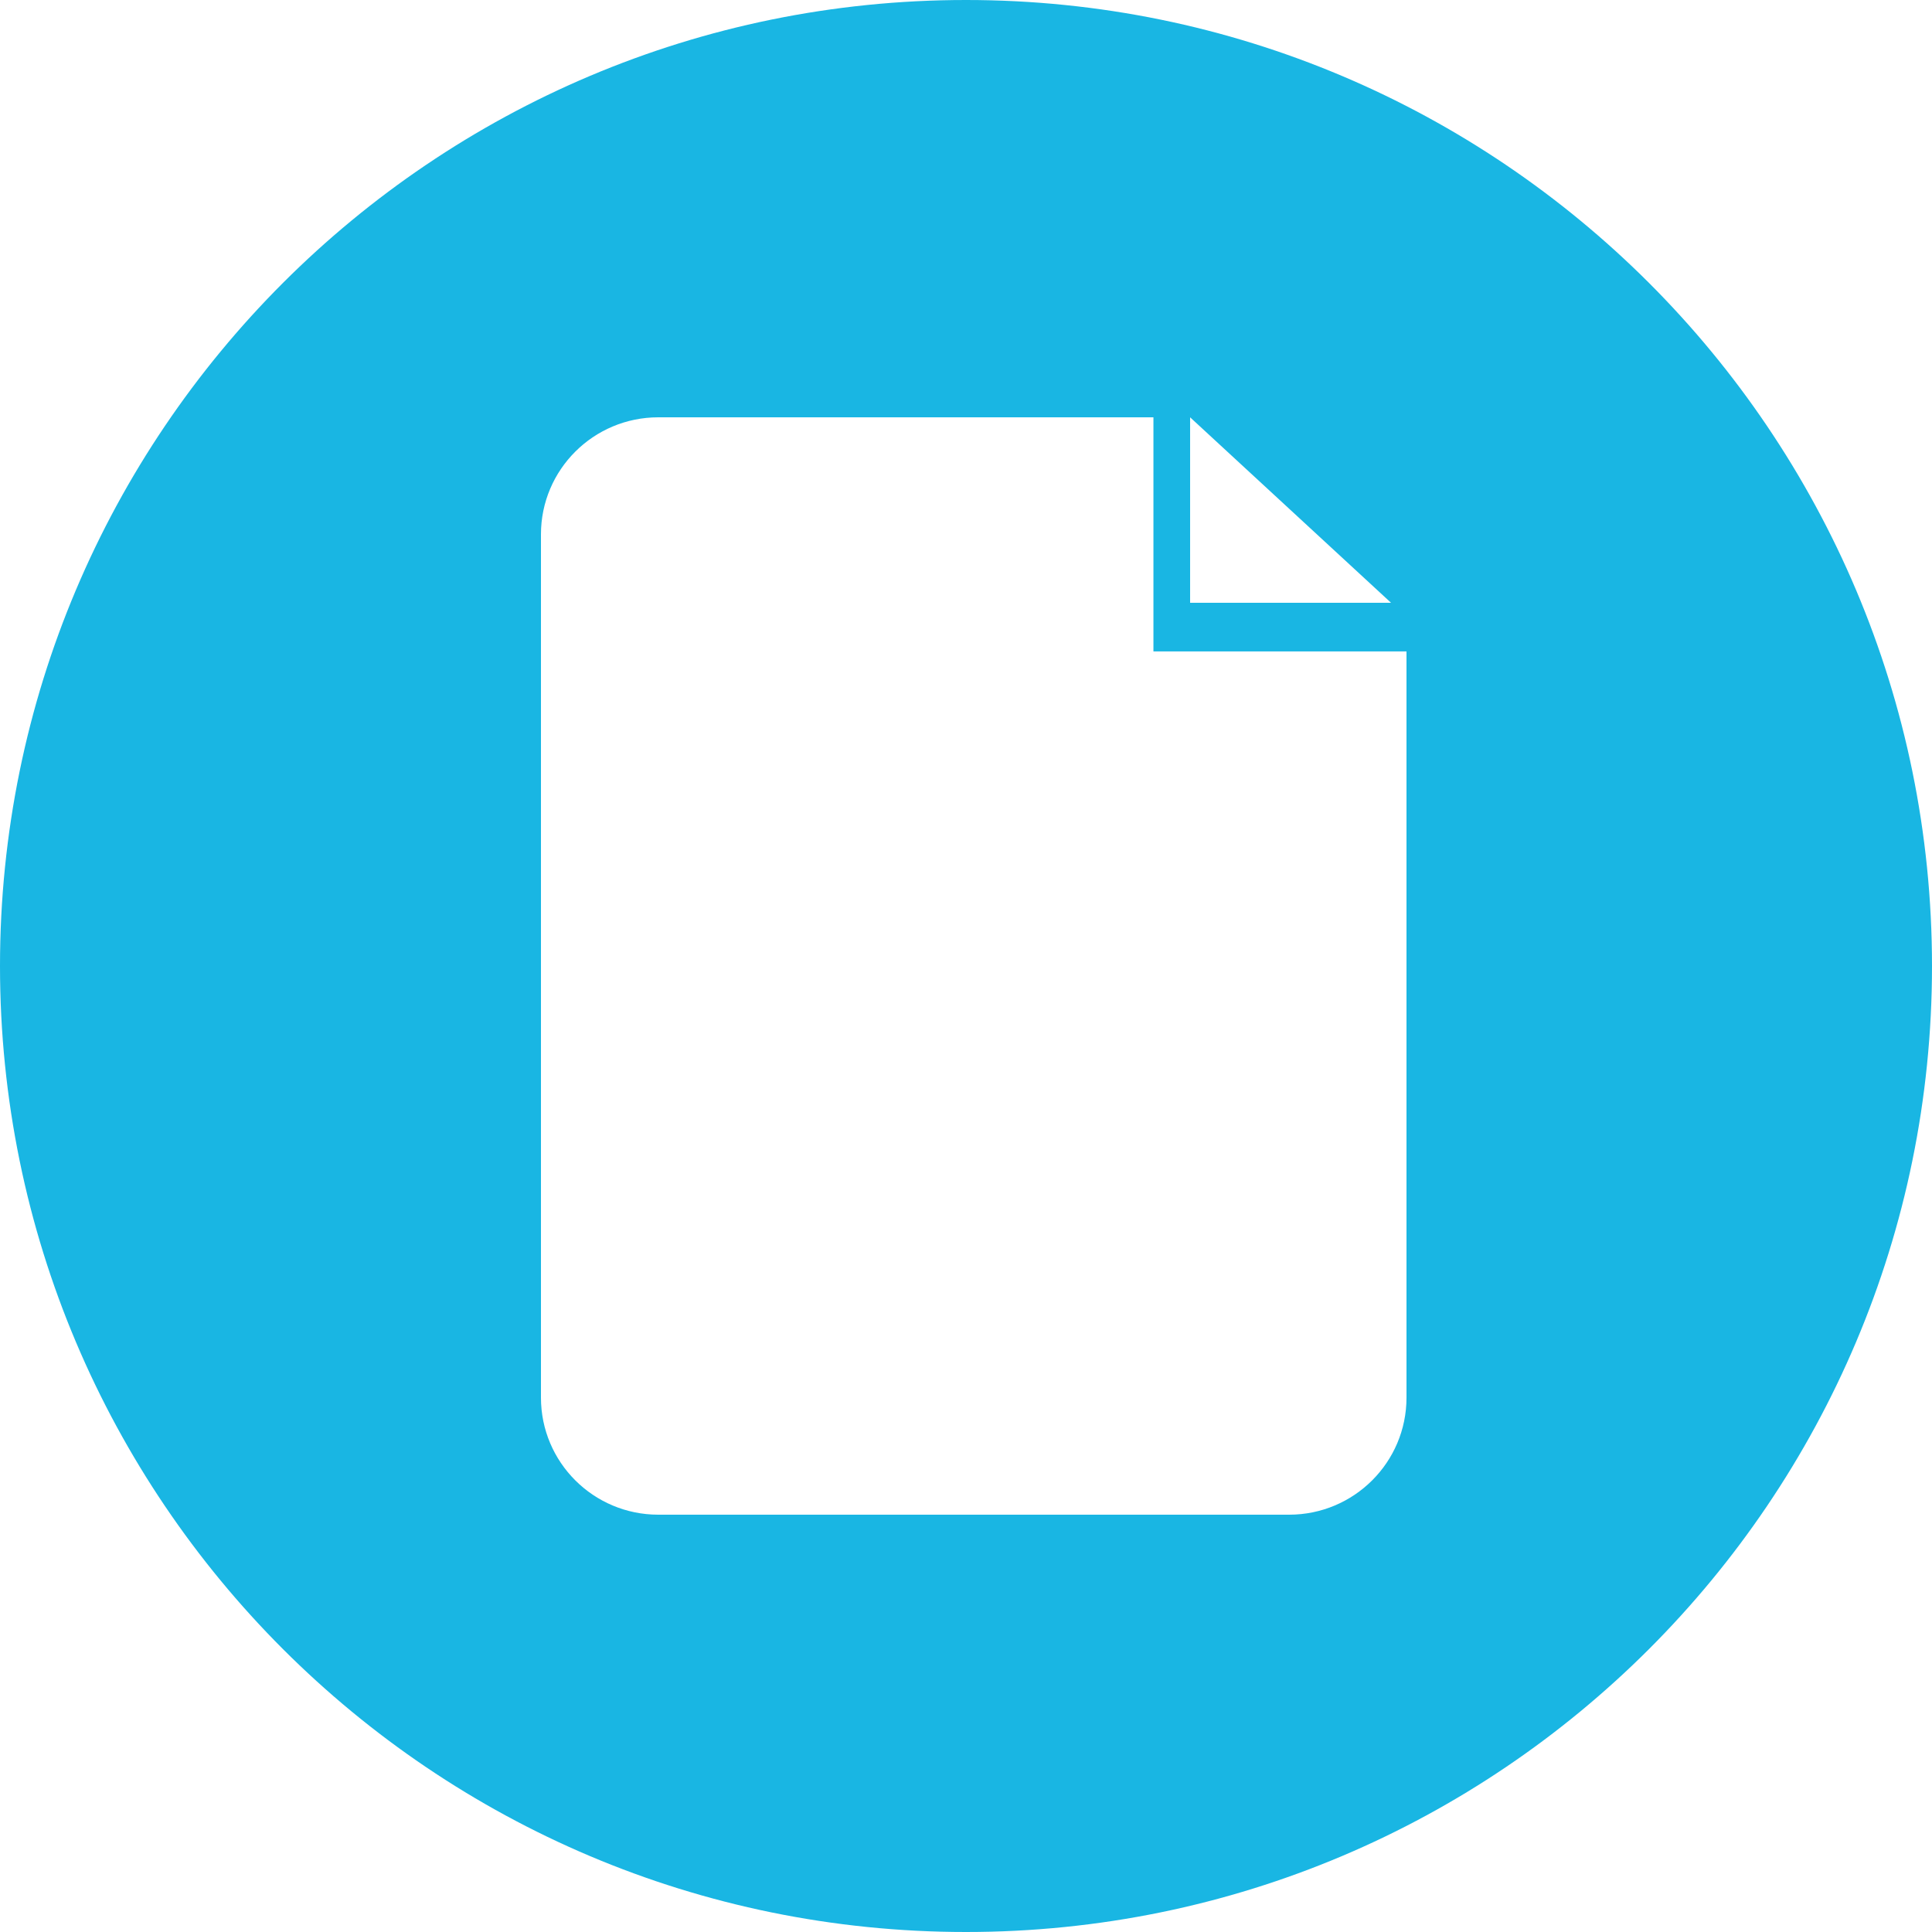 <?xml version="1.0" encoding="UTF-8"?>
<svg width="150px" height="150px" viewBox="0 0 150 150" version="1.1" xmlns="http://www.w3.org/2000/svg" xmlns:xlink="http://www.w3.org/1999/xlink">
    <!-- Generator: Sketch 48.2 (47327) - http://www.bohemiancoding.com/sketch -->
    <title>document</title>
    <desc>Created with Sketch.</desc>
    <defs></defs>
    <g id="home-1-1" stroke="none" stroke-width="1" fill="none" fill-rule="evenodd" transform="translate(-141, -1267)">
        <path d="M215.998,1267 C174.579,1267 141,1300.58 141,1342.001 C141,1383.421 174.579,1417 215.998,1417 C257.416,1417 291,1383.418 291,1342.001 C290.998,1300.58 257.416,1267 215.998,1267 Z M250.2,1375.511 C250.2,1380.531 246.121,1384.6 241.09,1384.6 L192.112,1384.6 C187.079,1384.6 183,1380.531 183,1375.511 L183,1308.486 C183,1303.469 187.079,1299.4 192.112,1299.4 L230.552,1299.4 L230.552,1317.576 L250.2,1317.576 L250.2,1375.511 Z M233.4,1313.8 L233.4,1299.4 L249,1313.8 L233.4,1313.8 Z" id="document" fill="#19B6E3"></path>
    </g>
</svg>